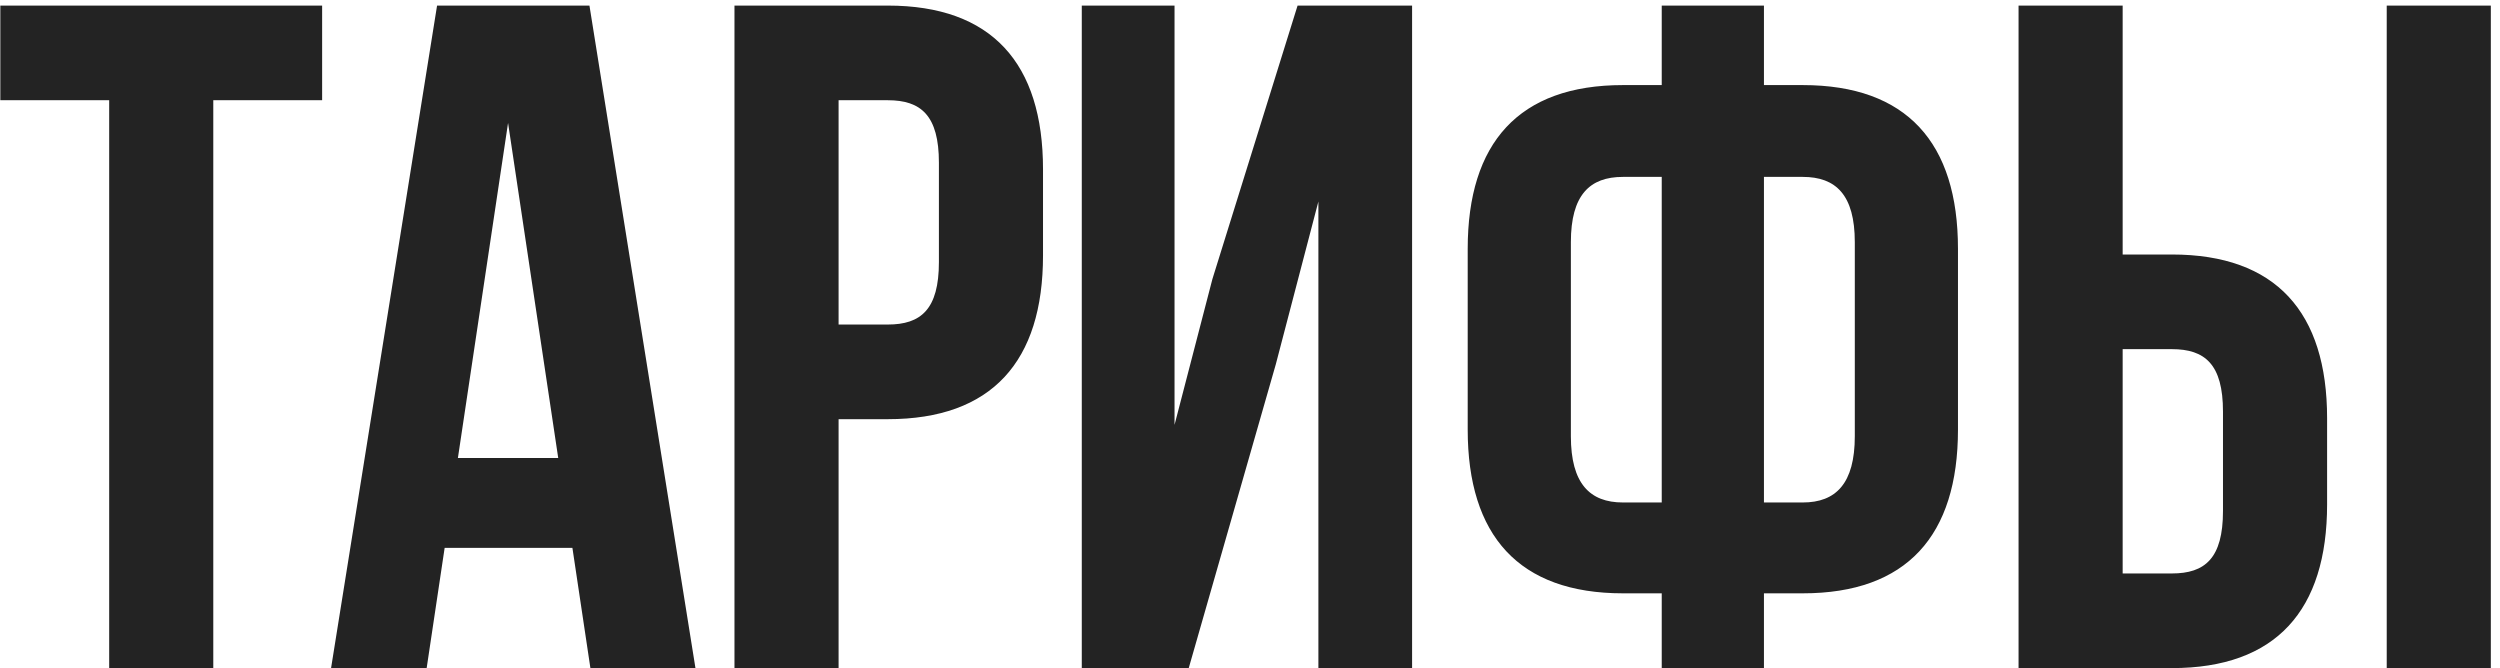<?xml version="1.0" encoding="UTF-8"?> <svg xmlns="http://www.w3.org/2000/svg" width="232" height="62" viewBox="0 0 232 62" fill="none"><path d="M0.031 9.301V0.518H29.894V9.301H19.793V62H10.132V9.301H0.031ZM54.701 0.518L64.538 62H54.789L53.12 50.845H41.263L39.594 62H30.723L40.56 0.518H54.701ZM47.148 11.409L42.493 42.502H51.803L47.148 11.409ZM82.388 0.518C92.049 0.518 96.792 5.876 96.792 15.713V23.706C96.792 33.543 92.049 38.9 82.388 38.9H77.821V62H68.159V0.518H82.388ZM82.388 9.301H77.821V30.117H82.388C85.462 30.117 87.131 28.712 87.131 24.32V15.098C87.131 10.707 85.462 9.301 82.388 9.301ZM118.395 33.806L110.314 62H100.389V0.518H108.997V39.427L112.51 25.901L120.415 0.518H131.042V62H122.347V18.699L118.395 33.806ZM154.209 62V55.061H150.607C140.946 55.061 136.203 49.704 136.203 39.867V23.091C136.203 13.254 140.946 7.896 150.607 7.896H154.209V0.518H163.694V7.896H167.295C176.957 7.896 181.7 13.254 181.7 23.091V39.867C181.7 49.704 176.957 55.061 167.295 55.061H163.694V62H154.209ZM167.295 16.416H163.694V46.63H167.295C170.369 46.63 172.126 44.873 172.126 40.481V22.476C172.126 18.084 170.369 16.416 167.295 16.416ZM154.209 46.63V16.416H150.607C147.533 16.416 145.777 18.084 145.777 22.476V40.481C145.777 44.873 147.533 46.63 150.607 46.63H154.209ZM201.55 62H187.322V0.518H196.983V23.618H201.55C211.212 23.618 215.955 28.976 215.955 38.813V46.805C215.955 56.642 211.212 62 201.55 62ZM196.983 53.217H201.55C204.624 53.217 206.293 51.812 206.293 47.42V38.198C206.293 33.806 204.624 32.401 201.55 32.401H196.983V53.217ZM231.149 62H221.488V0.518H231.149V62Z" fill="#232323"></path></svg> 